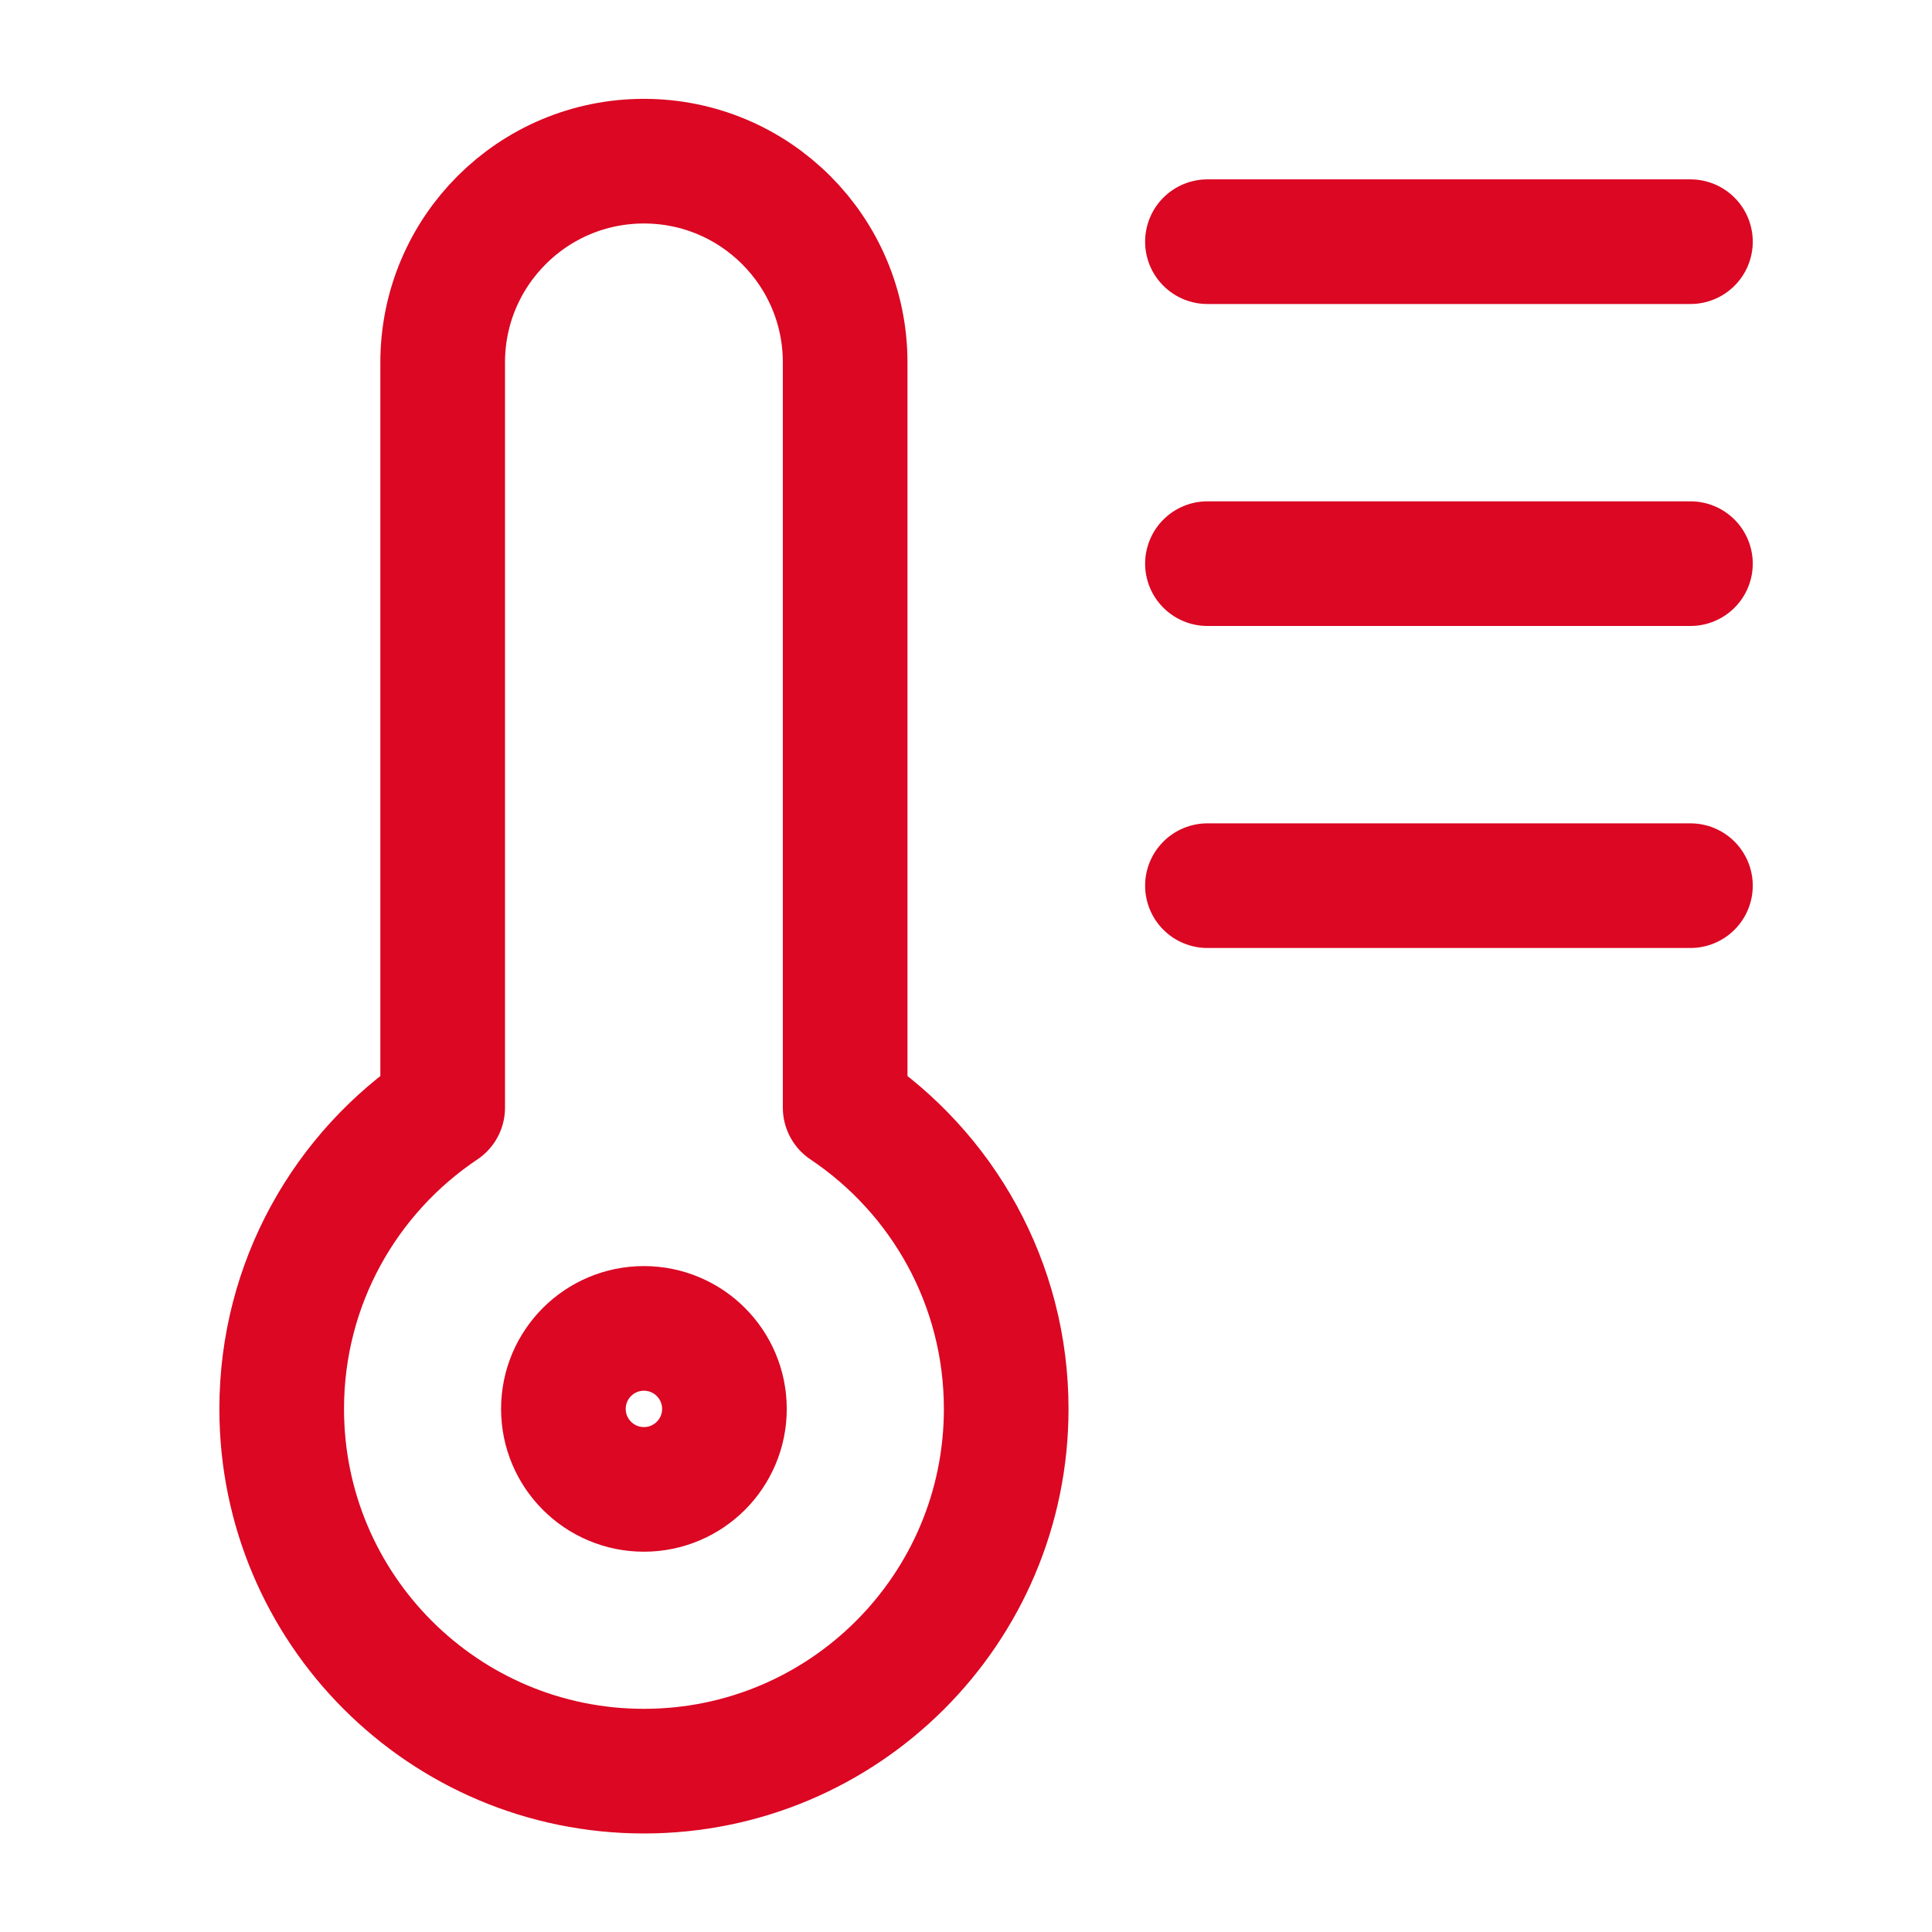 <svg width="31" height="31" viewBox="0 0 31 31" fill="none" xmlns="http://www.w3.org/2000/svg">
<path d="M27.124 3.878L19.374 3.878M27.124 9.044L19.374 9.044M27.124 14.211L19.374 14.211M7.103 17.773V5.815C7.103 4.032 8.549 2.586 10.332 2.586C12.116 2.586 13.561 4.032 13.561 5.815V17.773C15.119 18.816 16.145 20.591 16.145 22.607C16.145 25.817 13.542 28.419 10.332 28.419C7.122 28.419 4.52 25.817 4.52 22.607C4.52 20.591 5.545 18.816 7.103 17.773ZM11.624 22.607C11.624 23.32 11.045 23.898 10.332 23.898C9.619 23.898 9.04 23.32 9.04 22.607C9.04 21.893 9.619 21.315 10.332 21.315C11.045 21.315 11.624 21.893 11.624 22.607Z" stroke="#DB0723" stroke-width="2" stroke-linecap="round" stroke-linejoin="round"/>
</svg>
